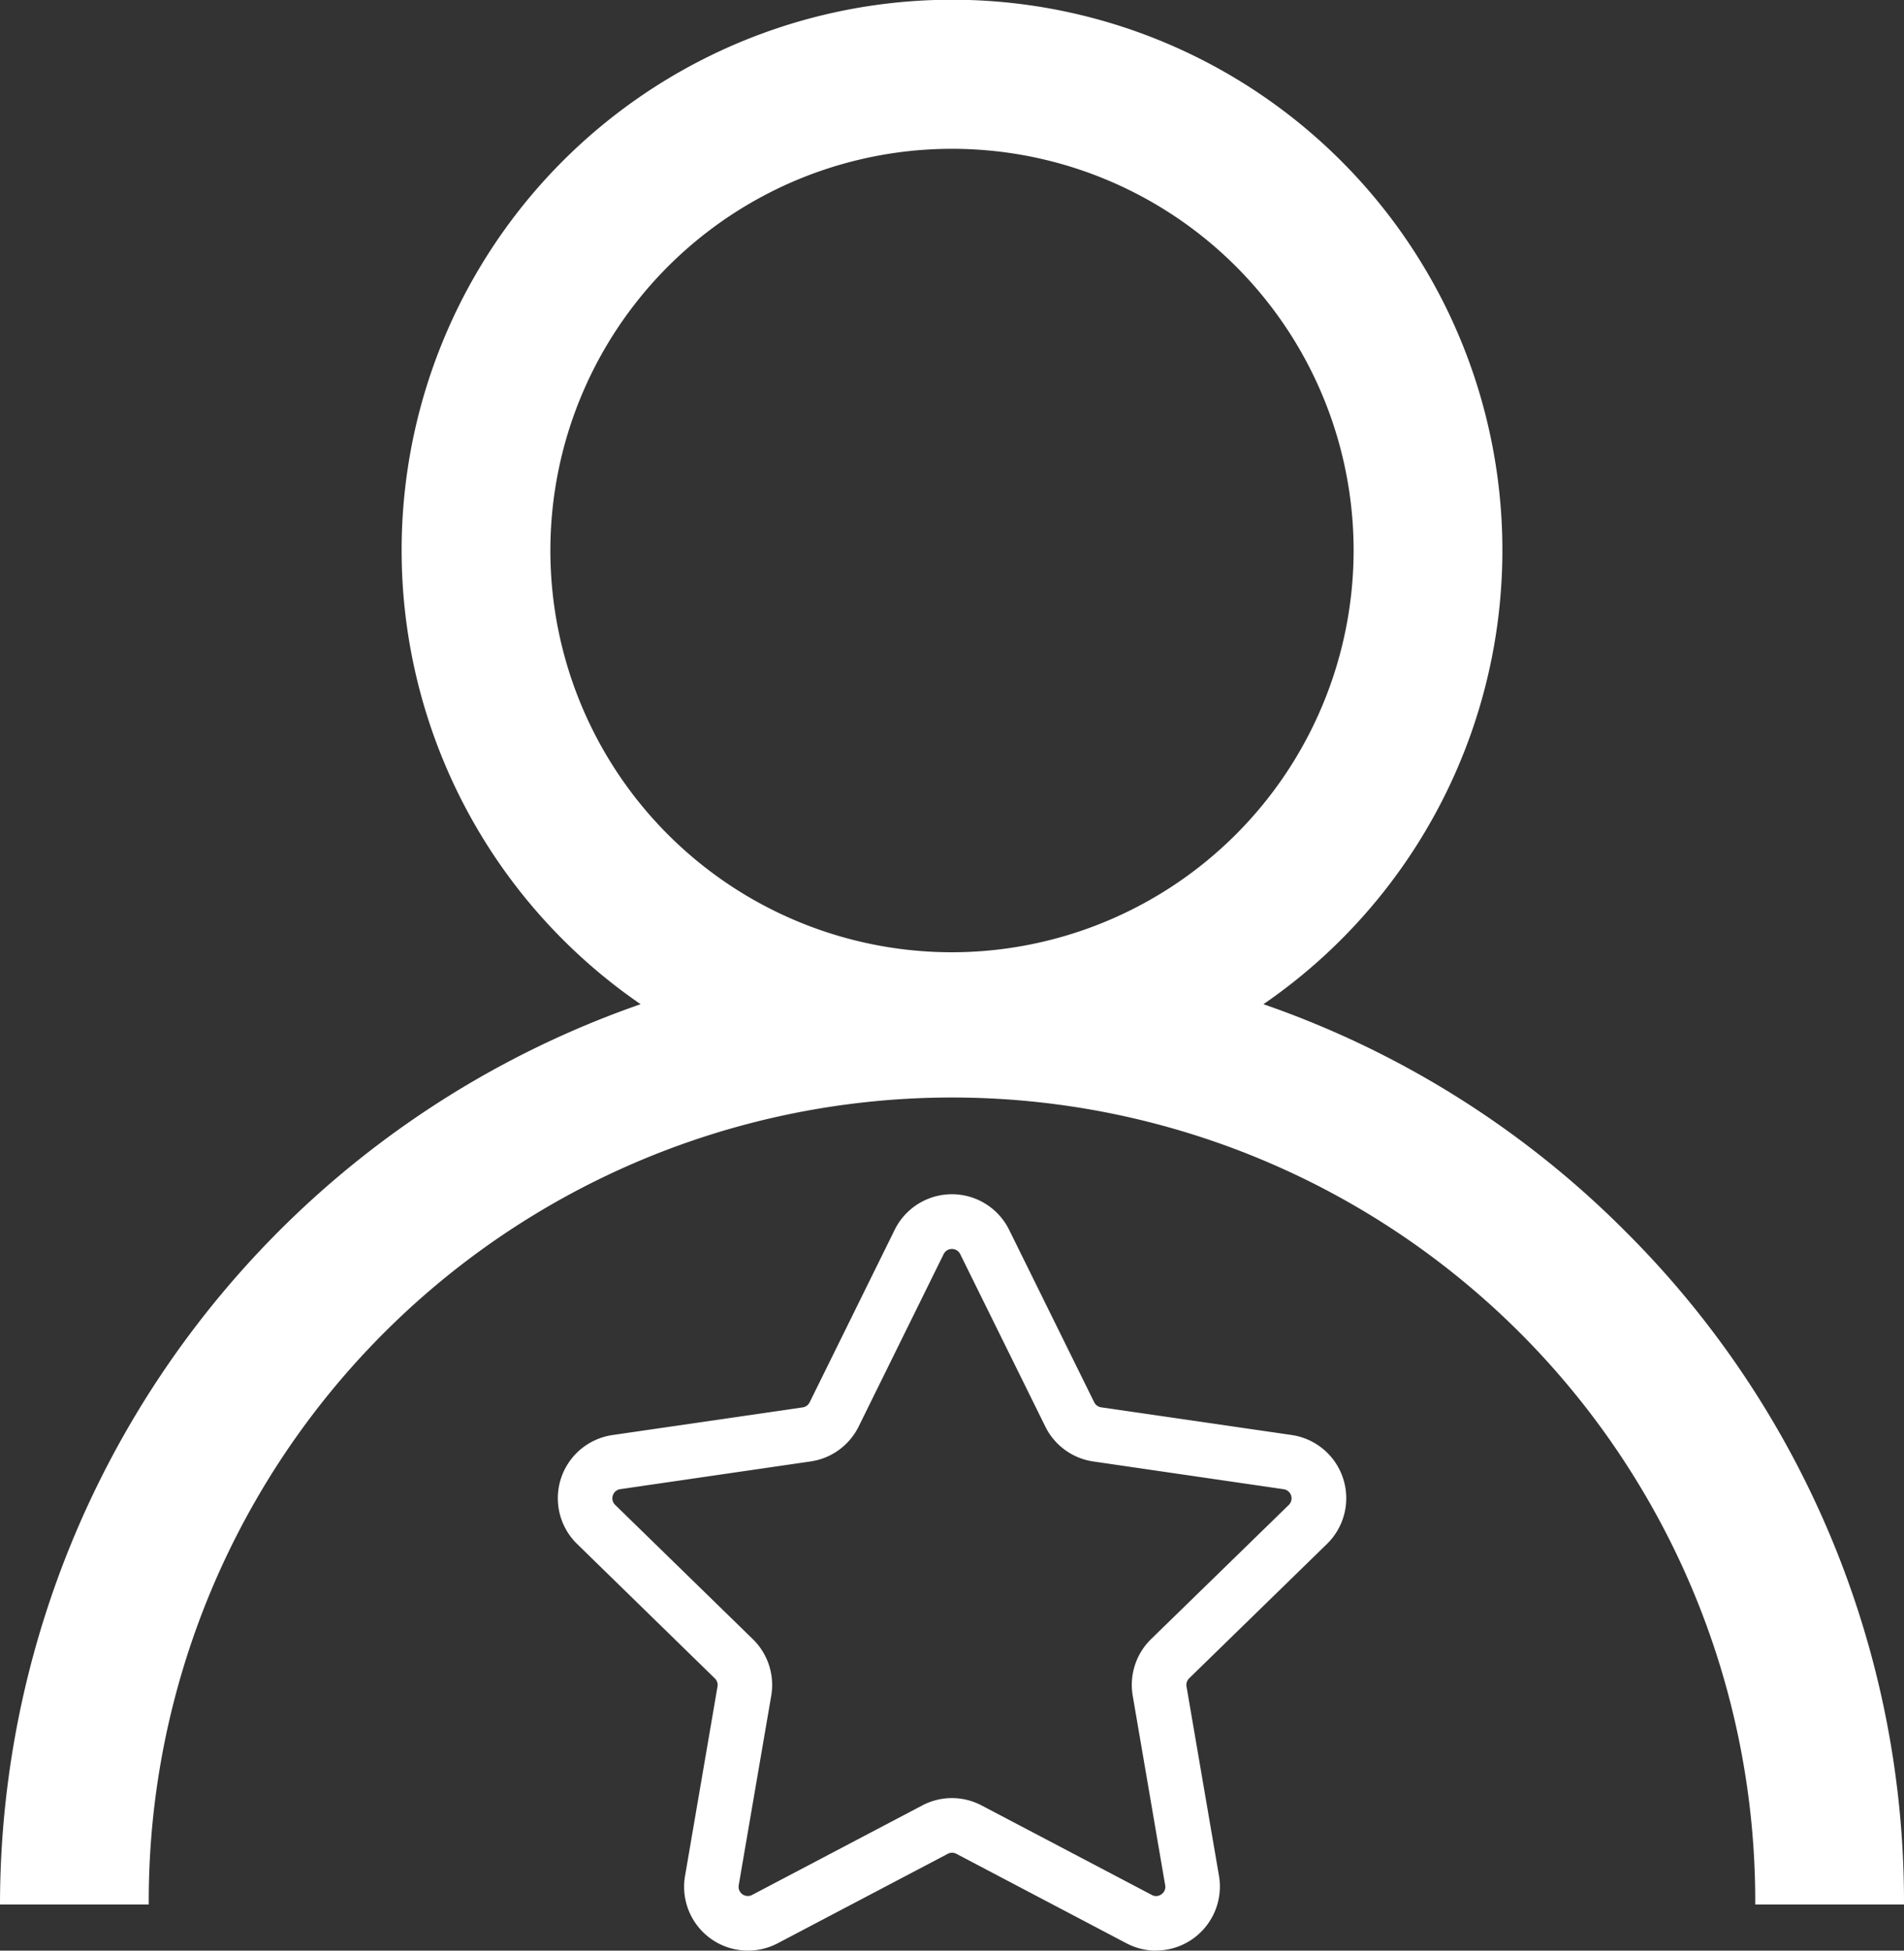 <svg xmlns="http://www.w3.org/2000/svg" width="122" height="124.955" viewBox="0 0 122 124.955"><rect x="0" y="0" width="122" height="124.955" fill="#333333" stroke="none"/><g transform="translate(-278 -1400)"><g transform="translate(278 1400)"><g transform="translate(0)"><path d="M104.134,78.866a60.766,60.766,0,0,0-23.18-14.539,35.266,35.266,0,1,0-39.907,0A61.1,61.1,0,0,0,0,122H9.531a51.469,51.469,0,1,1,102.937,0H122A60.6,60.6,0,0,0,104.134,78.866ZM61,61A25.734,25.734,0,1,1,86.734,35.266,25.763,25.763,0,0,1,61,61Z" transform="translate(0)" fill="#fff"/></g></g><path d="M39.907,50.451A4.068,4.068,0,0,1,38,49.979L27.1,44.247a.583.583,0,0,0-.549,0l-10.9,5.732a4.091,4.091,0,0,1-5.936-4.313l2.082-12.14A.59.59,0,0,0,11.614,33L2.8,24.4a4.091,4.091,0,0,1,2.274-6.979L17.256,15.65a.59.59,0,0,0,.444-.324L23.147,4.278a4.089,4.089,0,0,1,7.336,0l5.45,11.045a.6.6,0,0,0,.444.324L48.57,17.417A4.092,4.092,0,0,1,50.845,24.4l-8.823,8.6a.593.593,0,0,0-.175.525l2.082,12.14A4.1,4.1,0,0,1,39.9,50.444ZM26.821,40.678a4.069,4.069,0,0,1,1.9.473l10.9,5.729a.562.562,0,0,0,.623-.044.569.569,0,0,0,.236-.579L38.4,34.115a4.1,4.1,0,0,1,1.176-3.62L48.4,21.9a.591.591,0,0,0-.329-1.008L35.882,19.116A4.085,4.085,0,0,1,32.8,16.878L27.346,5.831a.591.591,0,0,0-1.06,0L20.84,16.875a4.085,4.085,0,0,1-3.081,2.238L5.569,20.888A.59.59,0,0,0,5.242,21.9l8.821,8.6a4.1,4.1,0,0,1,1.176,3.62L13.155,46.257a.591.591,0,0,0,.861.623l10.9-5.732a4.085,4.085,0,0,1,1.9-.471Z" transform="translate(312.179 1474.504)" fill="#fff"/></g></svg>